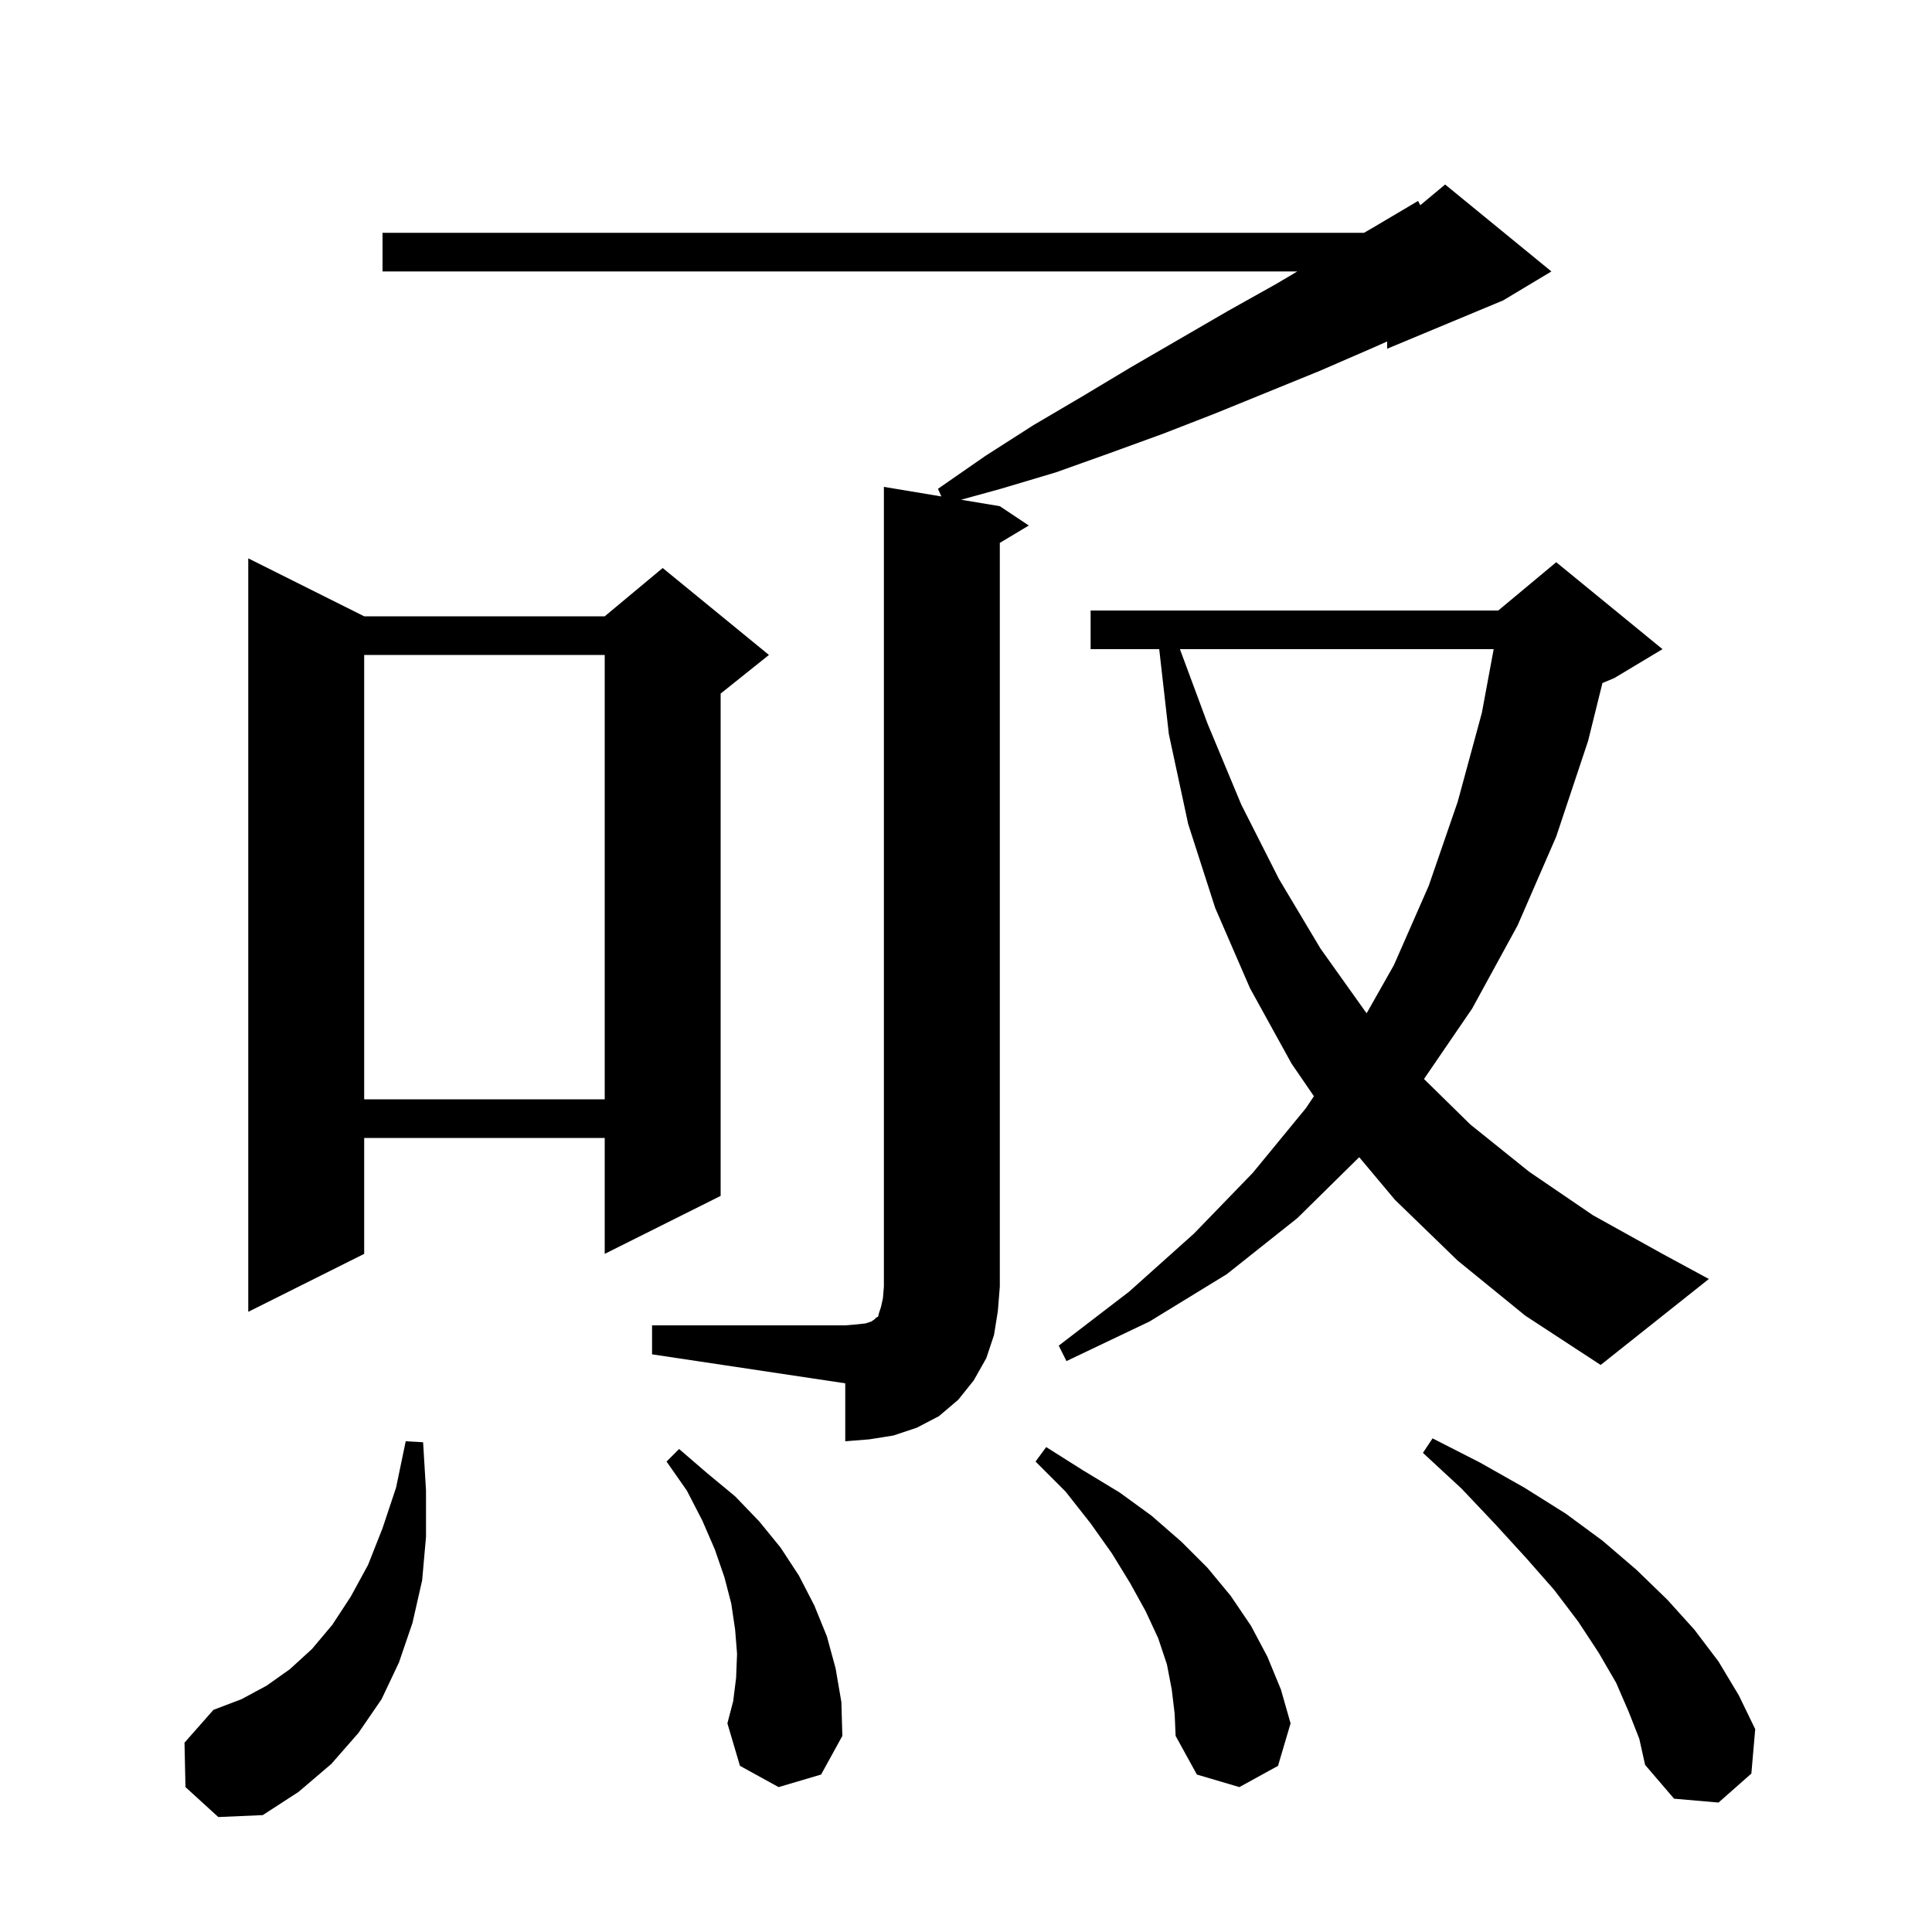 <svg xmlns="http://www.w3.org/2000/svg" xmlns:xlink="http://www.w3.org/1999/xlink" version="1.1" baseProfile="full" viewBox="0 0 200 200" width="200" height="200">
<g fill="black">
<path d="M 19.2 185.0 L 19.1 180.4 L 22.1 177.0 L 25.0 175.9 L 27.6 174.5 L 30.0 172.8 L 32.3 170.7 L 34.4 168.2 L 36.3 165.3 L 38.1 162.0 L 39.6 158.2 L 41.0 154.0 L 42.0 149.2 L 43.8 149.3 L 44.1 154.3 L 44.1 159.1 L 43.7 163.6 L 42.7 168.0 L 41.3 172.1 L 39.5 175.9 L 37.1 179.4 L 34.3 182.6 L 30.9 185.5 L 27.2 187.9 L 22.6 188.1 Z M 168.6 177.2 L 167.3 174.2 L 165.5 171.1 L 163.4 167.9 L 160.9 164.6 L 158.0 161.3 L 154.8 157.8 L 151.3 154.1 L 147.3 150.4 L 148.3 148.9 L 153.2 151.4 L 157.8 154.0 L 162.1 156.7 L 165.9 159.5 L 169.4 162.5 L 172.6 165.6 L 175.4 168.7 L 177.9 172.0 L 180.0 175.5 L 181.7 179.0 L 181.3 183.6 L 177.9 186.6 L 173.3 186.2 L 170.3 182.7 L 169.7 180.0 Z M 121.3 174.9 L 120.8 172.3 L 119.9 169.6 L 118.6 166.8 L 117.0 163.9 L 115.1 160.8 L 112.9 157.7 L 110.3 154.4 L 107.2 151.3 L 108.3 149.8 L 112.1 152.2 L 115.9 154.5 L 119.2 156.9 L 122.3 159.6 L 125.0 162.3 L 127.4 165.2 L 129.5 168.3 L 131.2 171.5 L 132.6 174.9 L 133.6 178.4 L 132.3 182.8 L 128.3 185.0 L 123.9 183.7 L 121.7 179.7 L 121.6 177.4 Z M 80.6 185.0 L 76.6 182.8 L 75.3 178.4 L 75.9 176.1 L 76.2 173.7 L 76.3 171.2 L 76.1 168.7 L 75.7 166.0 L 75.0 163.3 L 74.0 160.4 L 72.7 157.4 L 71.1 154.3 L 69.0 151.3 L 70.3 150.0 L 73.2 152.5 L 76.1 154.9 L 78.6 157.5 L 80.8 160.2 L 82.7 163.1 L 84.3 166.2 L 85.6 169.4 L 86.5 172.7 L 87.1 176.2 L 87.2 179.7 L 85.0 183.7 Z M 67.5 137.2 L 87.5 137.2 L 88.7 137.1 L 89.6 137.0 L 90.2 136.8 L 90.5 136.6 L 90.7 136.4 L 90.9 136.3 L 91.0 135.9 L 91.2 135.3 L 91.4 134.4 L 91.5 133.2 L 91.5 50.4 L 97.446 51.391 L 97.1 50.6 L 102.0 47.2 L 107.0 44.0 L 112.1 41.0 L 117.1 38.0 L 127.1 32.2 L 132.1 29.4 L 134.297 28.1 L 39.6 28.1 L 39.6 24.1 L 141.2 24.1 L 141.9 23.7 L 146.8 20.8 L 147.028 21.243 L 149.6 19.1 L 160.6 28.1 L 155.6 31.1 L 143.6 36.1 L 143.6 35.348 L 141.9 36.1 L 136.6 38.4 L 125.8 42.8 L 120.4 44.9 L 114.9 46.9 L 109.3 48.9 L 103.6 50.6 L 99.495 51.732 L 103.5 52.4 L 106.5 54.4 L 103.5 56.2 L 103.5 133.2 L 103.3 135.7 L 102.9 138.2 L 102.1 140.6 L 100.8 142.9 L 99.2 144.9 L 97.2 146.6 L 94.9 147.8 L 92.5 148.6 L 90.0 149.0 L 87.5 149.2 L 87.5 143.2 L 67.5 140.2 Z M 150.9 130.5 L 144.4 124.2 L 140.704 119.791 L 134.3 126.1 L 127.0 131.9 L 119.0 136.8 L 110.4 140.9 L 109.6 139.3 L 116.9 133.7 L 123.6 127.7 L 129.7 121.4 L 135.2 114.7 L 136.014 113.479 L 133.7 110.1 L 129.4 102.3 L 125.8 94.0 L 123.0 85.3 L 121.0 76.0 L 120.002 67.2 L 112.9 67.2 L 112.9 63.2 L 155.1 63.2 L 161.1 58.2 L 172.1 67.2 L 167.1 70.2 L 165.884 70.707 L 164.4 76.7 L 161.1 86.6 L 157.1 95.8 L 152.4 104.4 L 147.412 111.697 L 152.2 116.4 L 158.3 121.3 L 164.9 125.8 L 172.1 129.8 L 176.9 132.4 L 165.7 141.3 L 157.9 136.2 Z M 37.7 63.8 L 62.6 63.8 L 68.6 58.8 L 79.6 67.8 L 74.6 71.8 L 74.6 123.8 L 62.6 129.8 L 62.6 117.8 L 37.7 117.8 L 37.7 129.8 L 25.7 135.8 L 25.7 57.8 Z M 37.7 67.8 L 37.7 113.8 L 62.6 113.8 L 62.6 67.8 Z M 122.145 67.2 L 125.0 74.9 L 128.5 83.3 L 132.4 91.0 L 136.7 98.2 L 141.4 104.8 L 141.477 104.89 L 144.3 99.9 L 147.9 91.7 L 150.9 83.0 L 153.4 73.8 L 154.625 67.2 Z " />
</g>
</svg>
